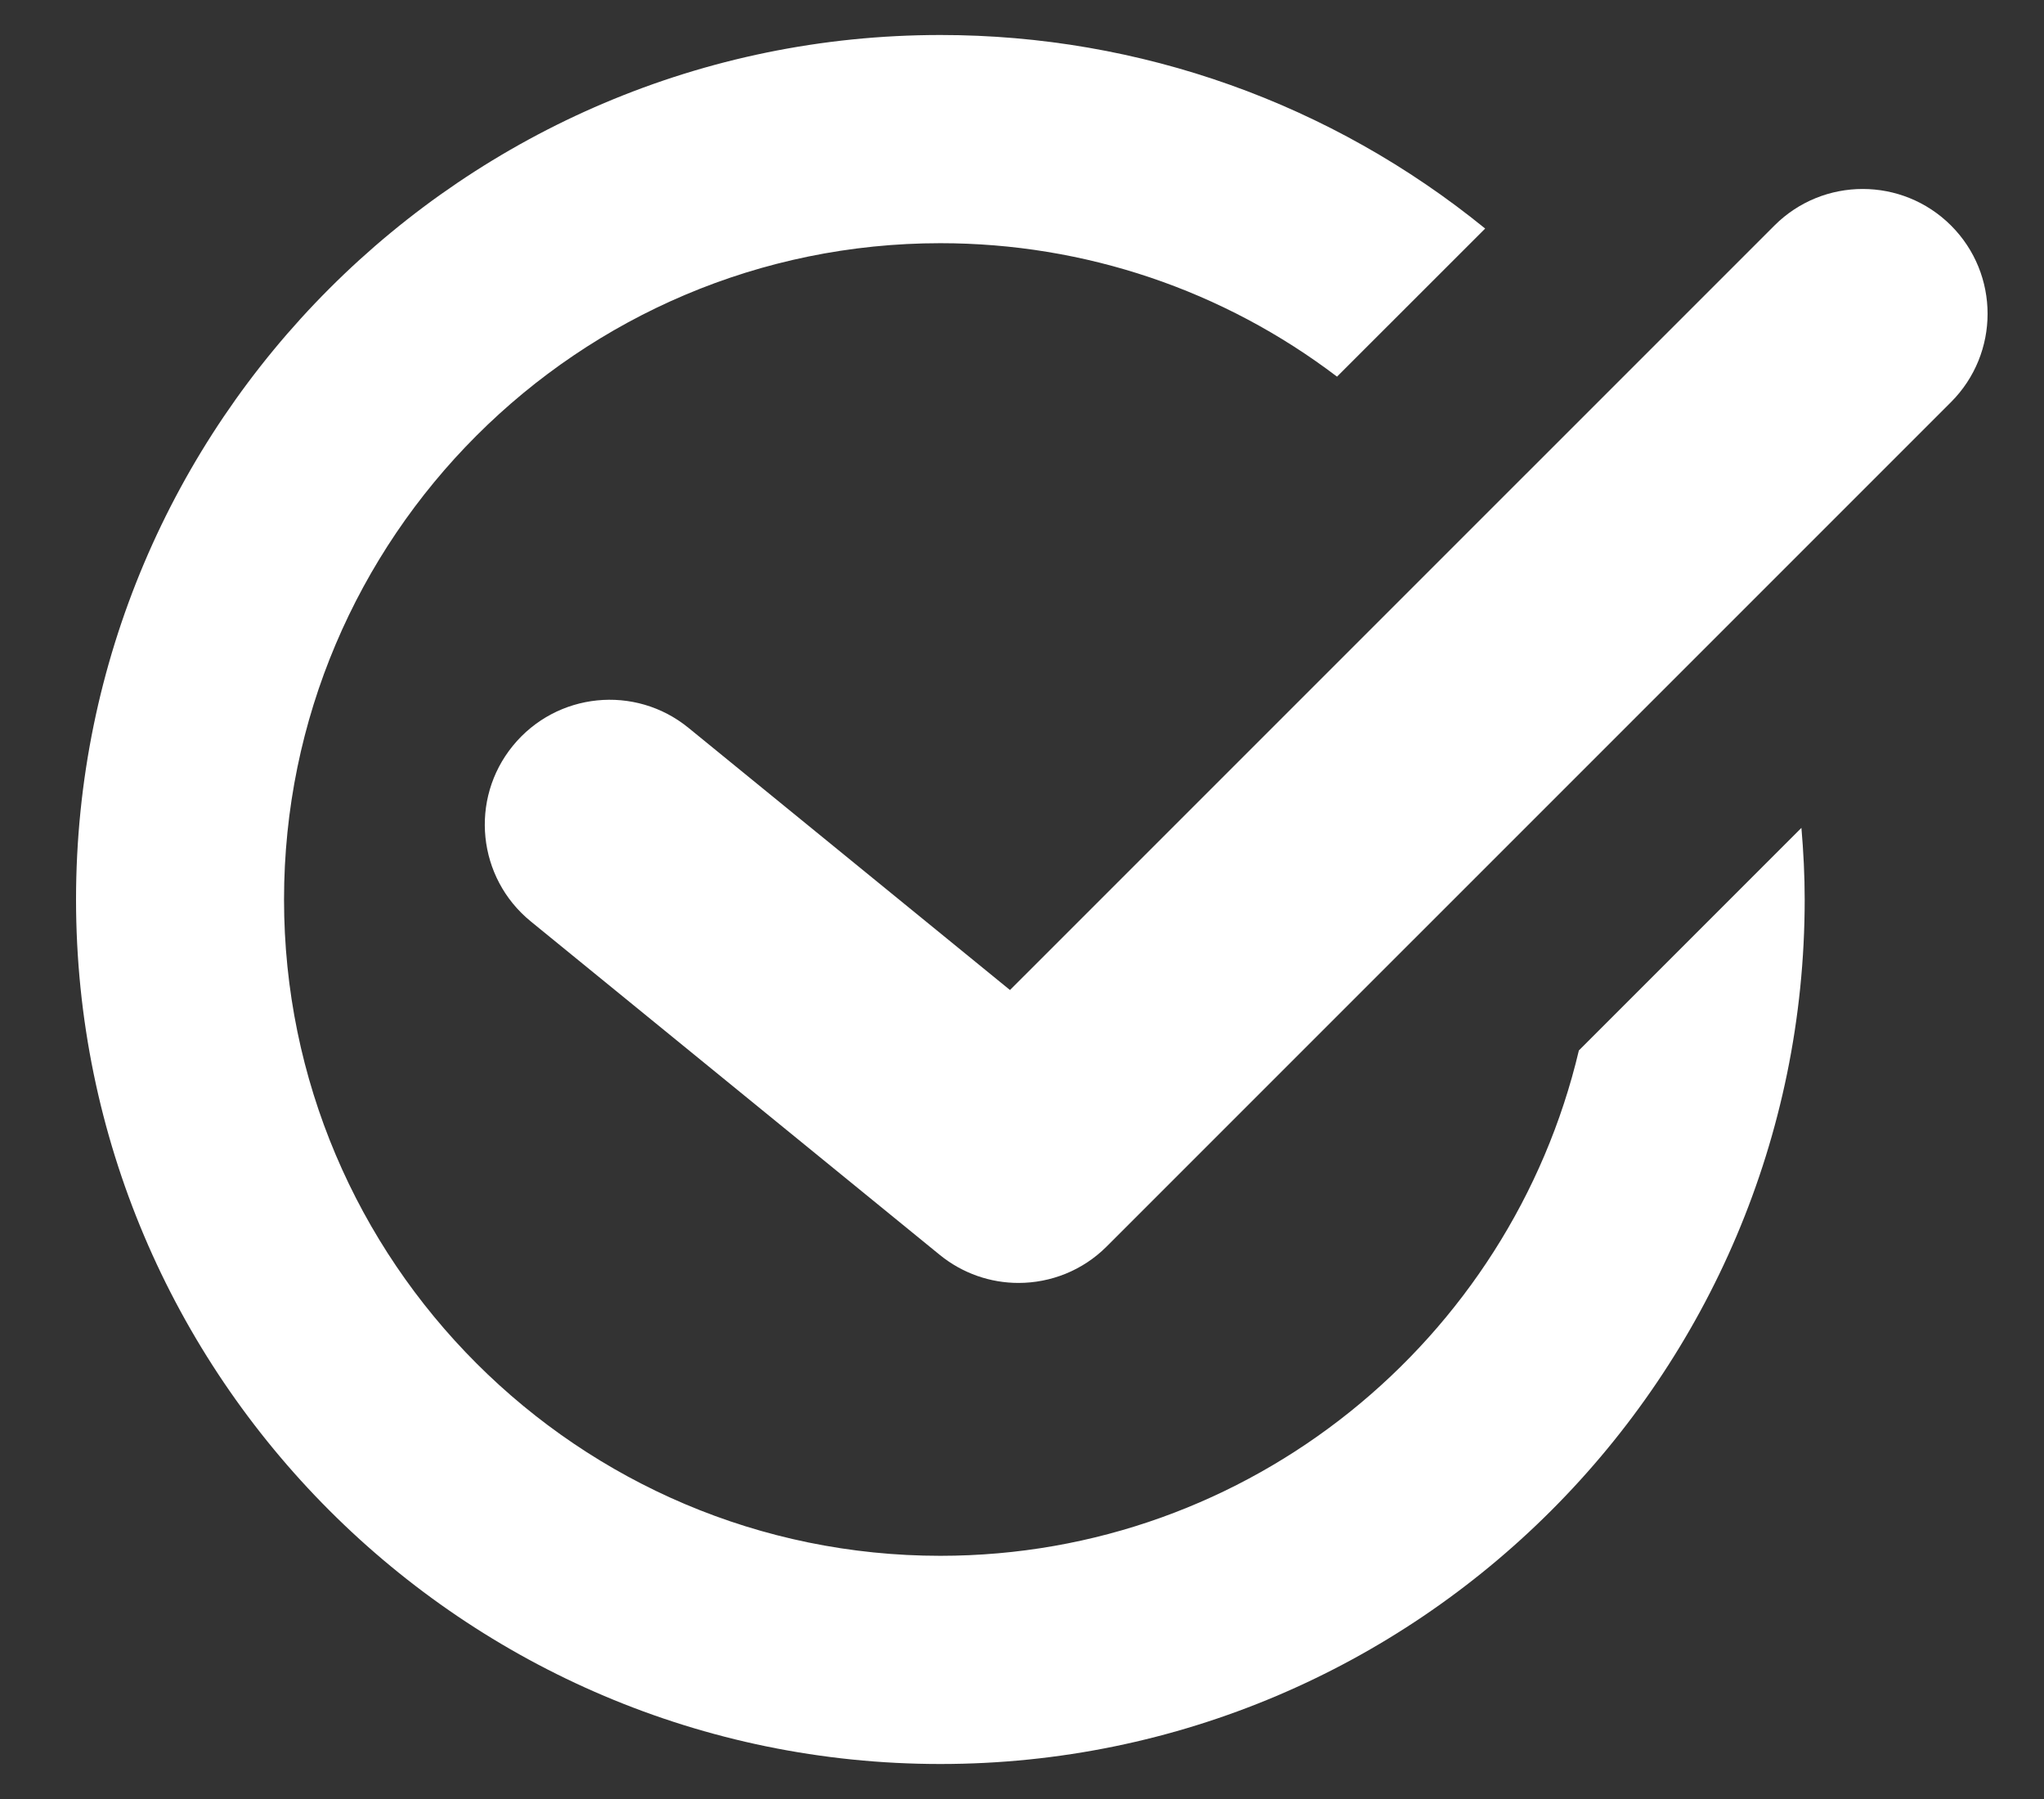 <svg width="25" height="22" viewBox="0 0 25 22" fill="none" xmlns="http://www.w3.org/2000/svg">
<rect x="0" y="0" width="25" height="22" fill="#333333" stroke="none"/>
<path d="M19.311 12.846C18.475 16.384 15.292 19.026 11.502 19.026C7.075 19.026 3.474 15.426 3.474 11C3.474 6.574 7.075 2.974 11.502 2.974C13.27 2.974 14.962 3.549 16.353 4.606L18.165 2.795C16.284 1.265 13.948 0.428 11.502 0.428C5.672 0.428 0.93 5.17 0.93 11C0.93 16.83 5.672 21.572 11.502 21.572C17.331 21.572 22.073 16.83 22.073 11C22.073 10.707 22.058 10.415 22.033 10.124L19.311 12.846Z" fill="white"/>
<path d="M12.457 15.689C12.117 15.689 11.775 15.575 11.493 15.345L6.492 11.268C5.838 10.735 5.74 9.773 6.273 9.12C6.807 8.466 7.768 8.368 8.421 8.901L12.353 12.107L21.703 2.758C22.299 2.162 23.266 2.162 23.863 2.758C24.459 3.354 24.459 4.32 23.863 4.917L13.537 15.242C13.241 15.539 12.849 15.689 12.457 15.689V15.689Z" fill="white"/>
</svg>
